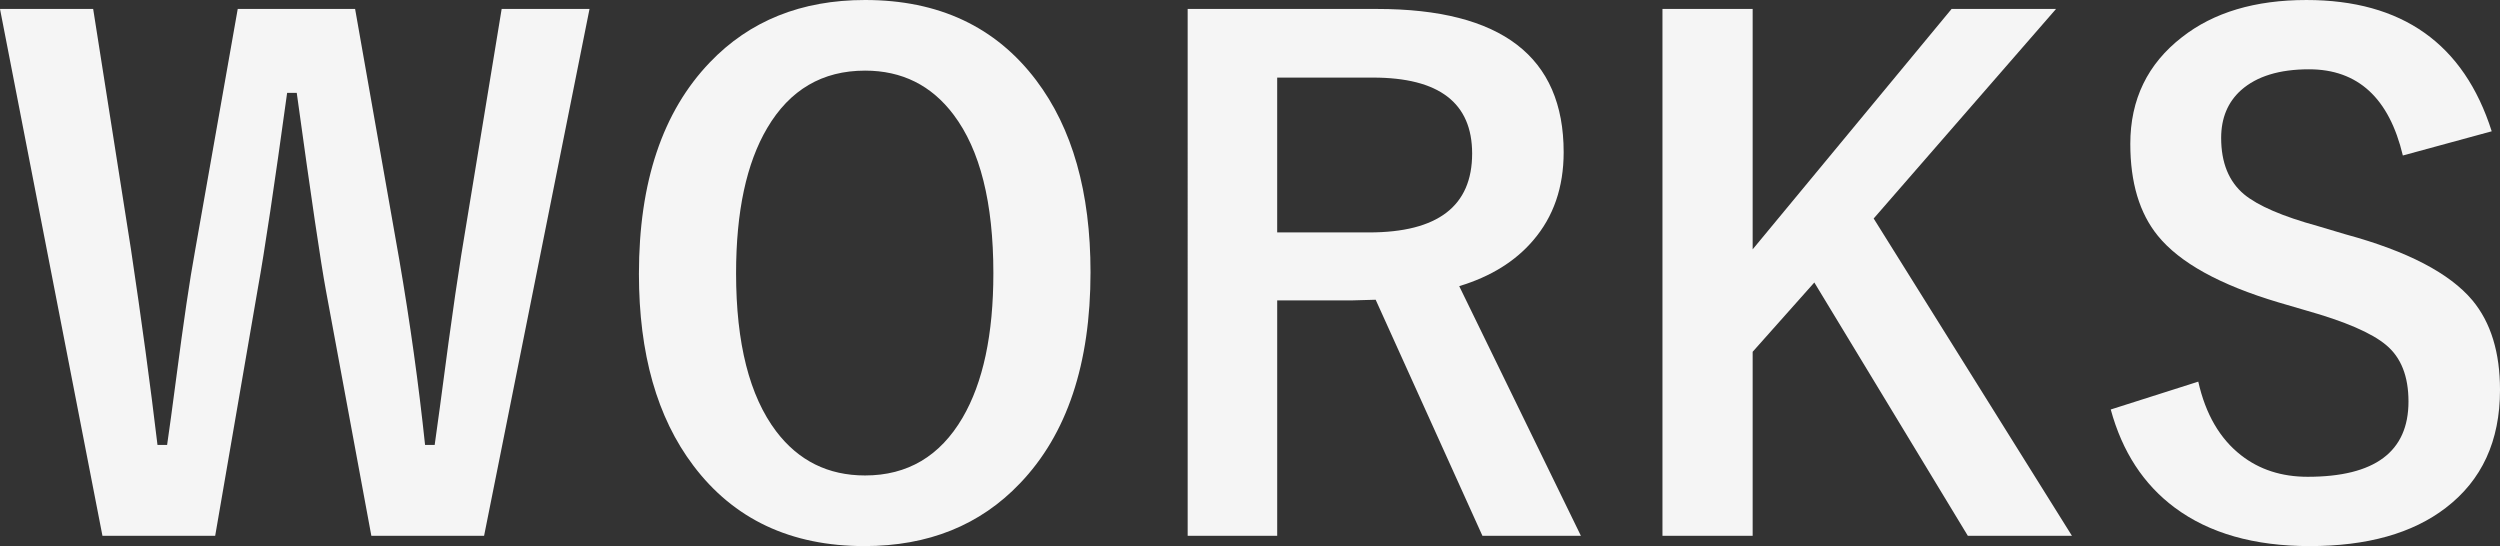 <?xml version="1.0" encoding="UTF-8"?><svg id="_レイヤー_2" xmlns="http://www.w3.org/2000/svg" viewBox="0 0 725.718 158.522"><rect x="0" y="0" width="725.718" height="158.522" fill="#333333" stroke="none"/><defs><style>.cls-1{fill:#f5f5f5;}</style></defs><g id="_レイヤー_1-2"><g><path class="cls-1" d="m171.13,2.599l-30.607,152.939h-32.725l-13.186-71.225c-1.477-7.955-4.3-27.077-8.471-57.363h-2.791c-3.722,27.078-6.545,45.943-8.47,56.594l-12.416,71.994H29.741L0,2.599h27.046l10.972,69.781c3.08,20.597,5.646,39.525,7.7,56.786h2.791c.641-4.362,1.507-10.716,2.599-19.058,2.181-16.747,4.009-29.13,5.486-37.152L69.01,2.599h34.072l12.802,72.668c3.143,18.287,5.645,36.254,7.507,53.899h2.791c.641-4.427,1.988-14.404,4.042-29.934,1.348-9.88,2.566-18.254,3.658-25.12L145.625,2.599h25.506Z"/><path class="cls-1" d="m251.114,0c21.367,0,37.922,7.765,49.664,23.292,10.522,13.925,15.785,32.501,15.785,55.729,0,26.629-6.834,47.065-20.501,61.311-11.551,12.127-26.598,18.191-45.141,18.191-21.367,0-37.922-7.797-49.665-23.389-10.524-13.924-15.784-32.468-15.784-55.633,0-26.627,6.865-47.097,20.597-61.406C217.619,6.032,232.634,0,251.114,0Zm0,20.501c-12.385,0-21.849,5.551-28.394,16.65-6.032,10.203-9.047,24.256-9.047,42.158,0,20.342,3.881,35.645,11.646,45.91,6.479,8.535,15.078,12.801,25.795,12.801,12.319,0,21.752-5.582,28.297-16.747,5.968-10.202,8.951-24.19,8.951-41.964,0-20.469-3.851-35.805-11.55-46.008-6.417-8.533-14.983-12.801-25.698-12.801Z"/><path class="cls-1" d="m344.763,2.599h54.959c36.125,0,54.188,13.859,54.188,41.58,0,10.201-2.951,18.736-8.854,25.602-5.197,6.098-12.353,10.524-21.464,13.283l35.324,72.475h-28.586l-30.992-68.529-6.93.193h-21.656v68.336h-25.988V2.599Zm25.988,19.924v44.947h26.66c19.955,0,29.934-7.635,29.934-22.906,0-14.693-9.593-22.041-28.778-22.041h-27.815Z"/><path class="cls-1" d="m596.84,2.599l-52.937,60.83,57.557,92.109h-30.223l-44.563-73.534-17.901,20.116v53.418h-26.181V2.599h26.181v69.781L566.521,2.599h30.319Z"/><path class="cls-1" d="m723.312,38.114l-25.795,7.026c-3.98-16.683-13.059-25.024-27.238-25.024-8.6,0-15.176,2.021-19.732,6.063-3.85,3.465-5.774,8.085-5.774,13.86,0,7.187,2.214,12.641,6.642,16.361,4.042,3.338,11.196,6.418,21.463,9.24l8.086,2.406c17.902,4.877,30.156,11.262,36.766,19.154,5.326,6.416,7.99,15.079,7.99,25.986,0,14.822-5.264,26.244-15.785,34.266-9.625,7.379-22.779,11.068-39.463,11.068-16.106,0-29.163-3.721-39.173-11.166-9.048-6.736-15.241-16.232-18.576-28.488l25.409-8.086c2.118,9.433,6.257,16.555,12.416,21.367,5.326,4.172,11.774,6.256,19.347,6.256,19.505,0,29.259-7.281,29.259-21.848,0-7.314-2.15-12.768-6.447-16.362-4.172-3.528-11.969-6.897-23.389-10.106l-7.893-2.311c-17.005-5.067-28.682-11.516-35.035-19.346-5.326-6.545-7.988-15.432-7.988-26.66,0-12.898,5.005-23.229,15.015-30.992,9.175-7.186,21.206-10.78,36.094-10.78,27.782,0,45.718,12.704,53.804,38.114Z"/></g></g></svg>
